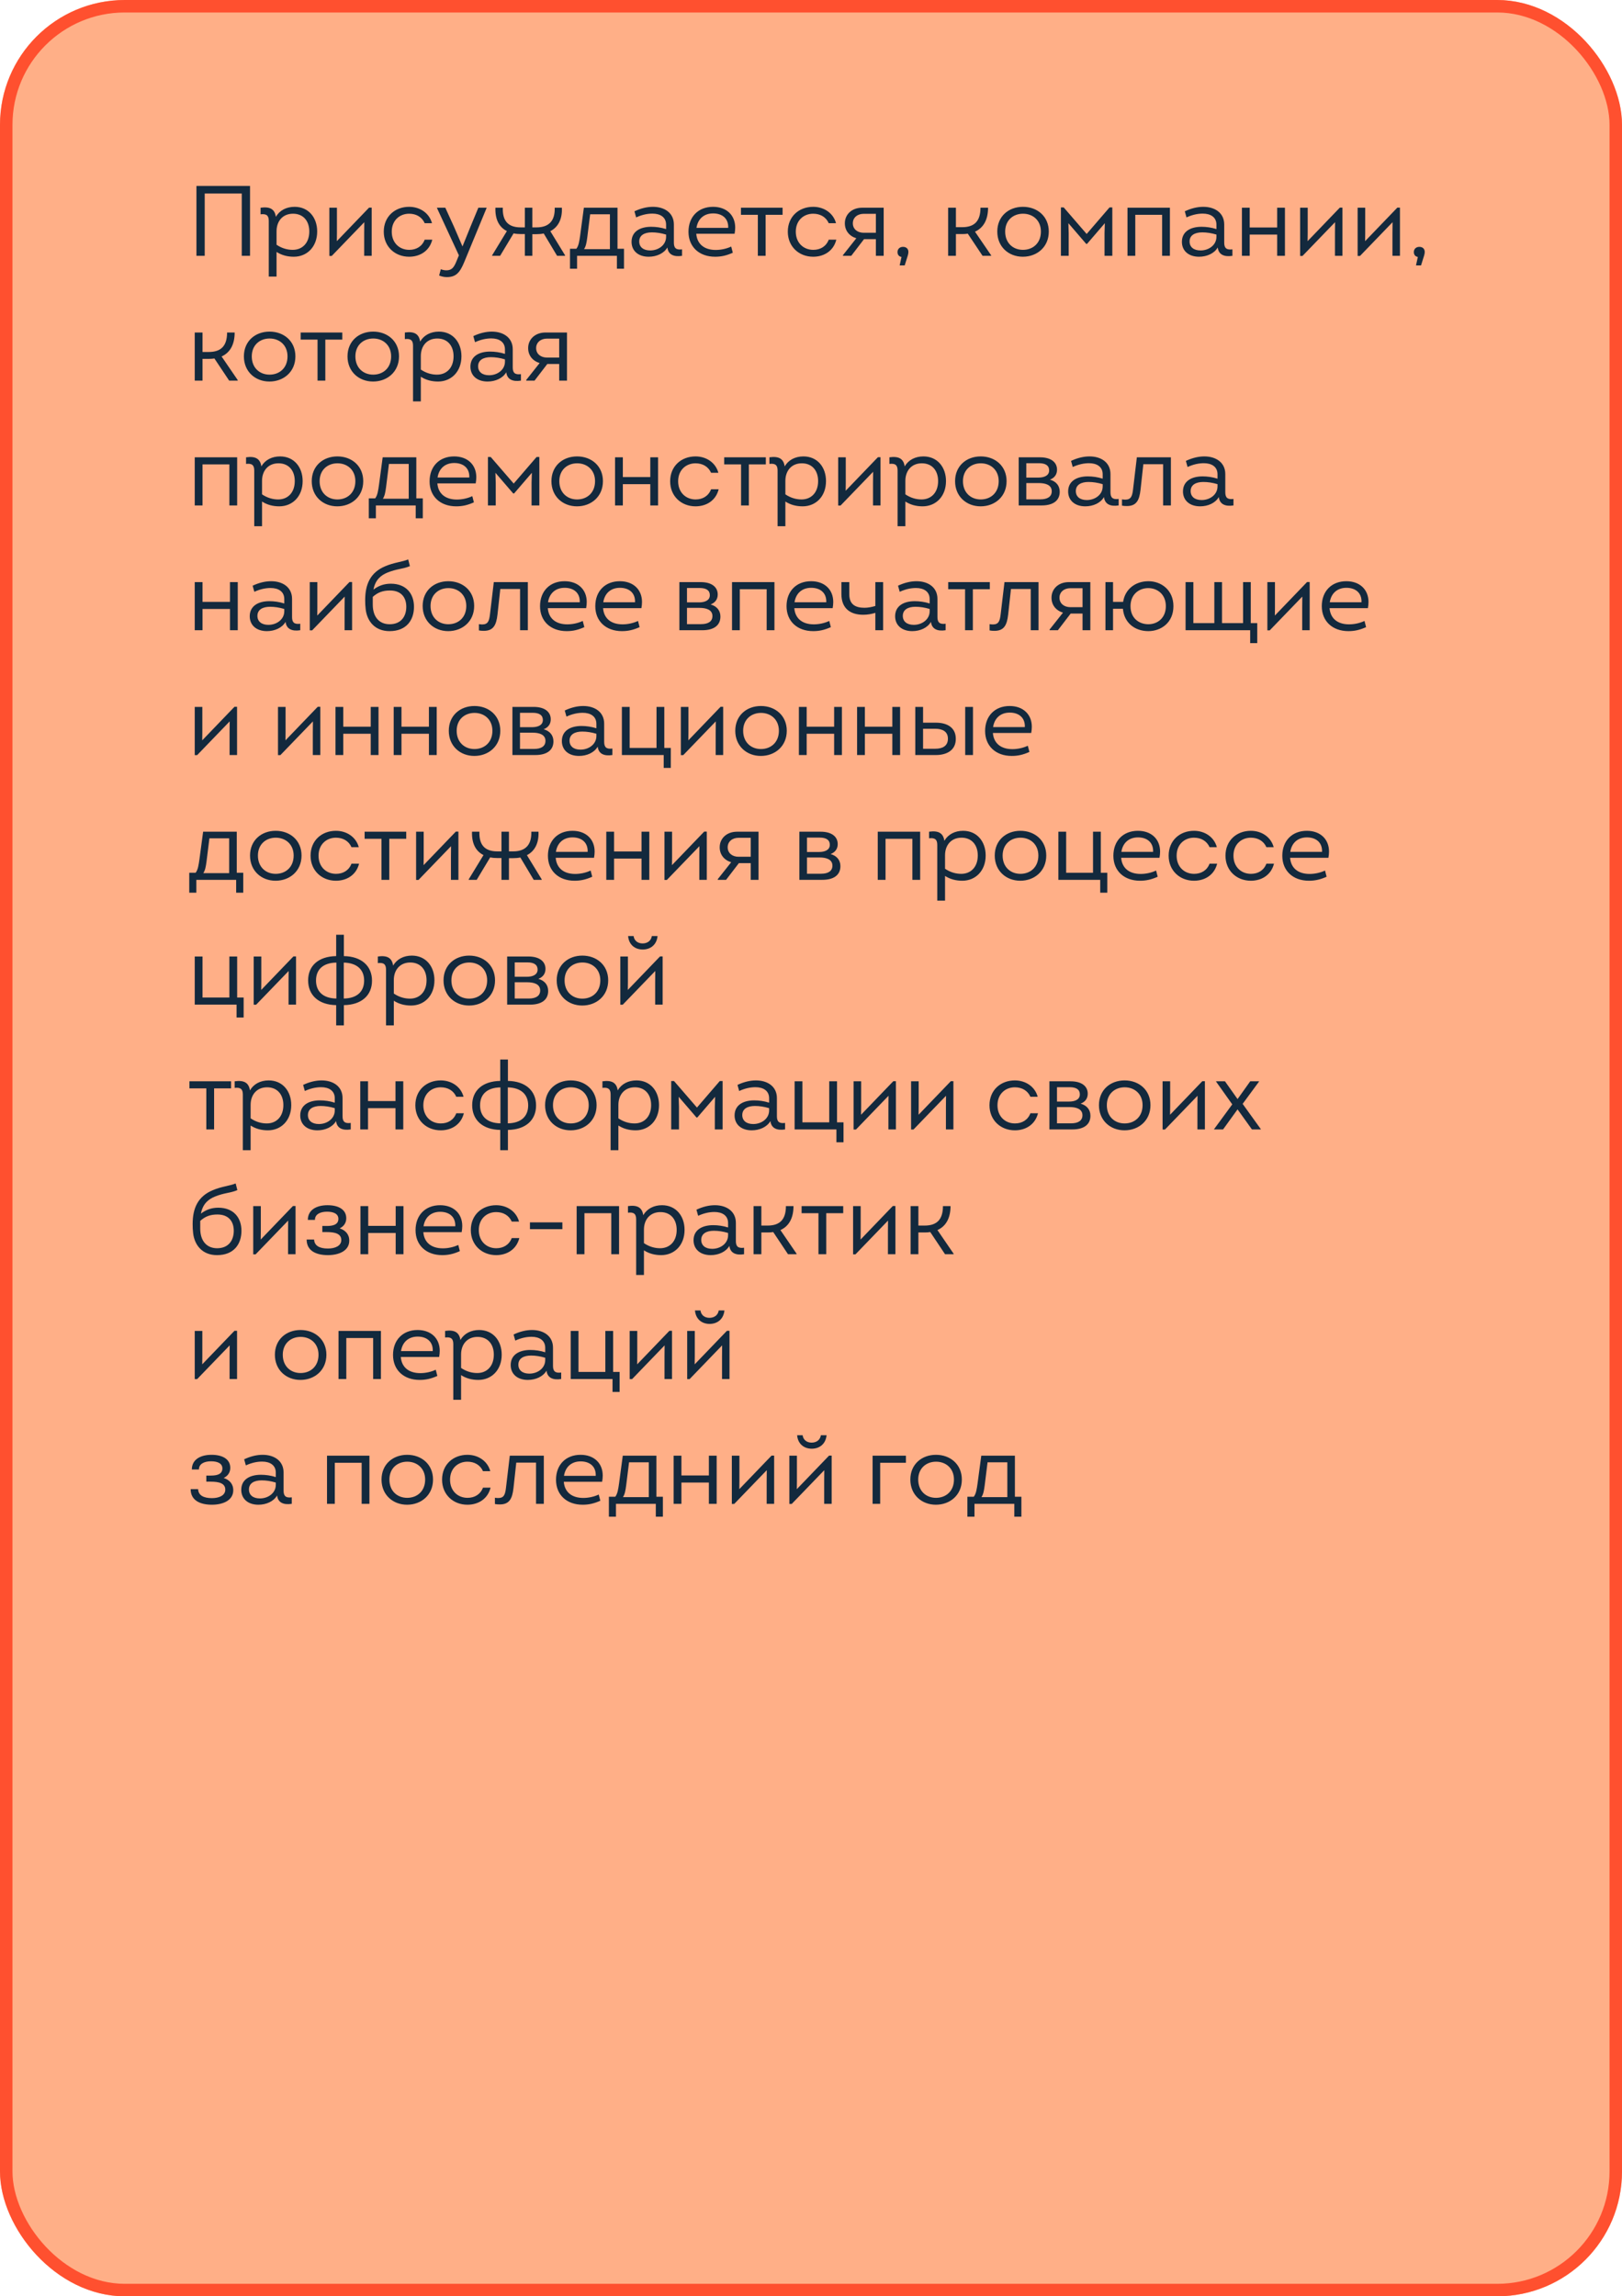<?xml version="1.0" encoding="UTF-8"?> <svg xmlns="http://www.w3.org/2000/svg" width="260" height="368" viewBox="0 0 260 368" fill="none"> <g clip-path="url(#clip0_1364_17021)"> <rect width="260" height="368" rx="20" fill="#FFAF87"></rect> <path d="M31.488 41V29.8H40.08V41H38.752V31.016H32.816V41H31.488ZM47.227 33.144C49.45 33.144 50.843 34.856 50.843 37.096C50.843 39.56 49.211 41.144 47.099 41.144C46.042 41.144 45.13 40.888 44.331 40.376V44.328H43.083V35.4C43.083 34.52 42.699 34.232 41.77 34.344V33.288C43.227 33.08 44.042 33.48 44.218 34.744C44.827 33.704 45.914 33.144 47.227 33.144ZM46.922 40.04C48.459 40.04 49.578 38.952 49.578 37.096C49.578 35.416 48.618 34.248 46.971 34.248C45.306 34.248 44.331 35.448 44.331 37.064V39.224C45.178 39.8 46.075 40.04 46.922 40.04ZM59.162 33.272H59.578V41H58.378V37.384L58.394 35.608L53.178 41.016H52.794V33.288H54.01V37.304L53.994 38.648L59.162 33.272ZM65.581 41.144C63.309 41.144 61.517 39.528 61.517 37.128C61.517 34.68 63.325 33.144 65.581 33.144C67.325 33.144 68.813 34.152 69.245 35.768H68.077C67.629 34.76 66.701 34.248 65.581 34.248C64.077 34.248 62.797 35.304 62.797 37.128C62.797 38.936 64.045 40.04 65.597 40.04C66.733 40.04 67.661 39.496 68.077 38.408H69.293C68.845 40.216 67.325 41.144 65.581 41.144ZM76.678 33.288H77.99V33.352L74.406 42.024C73.702 43.736 73.046 44.408 71.622 44.408C71.19 44.408 70.774 44.312 70.39 44.152L70.662 43.144C70.998 43.272 71.254 43.32 71.558 43.32C72.39 43.32 72.758 42.904 73.19 41.816L73.558 40.92L70.054 33.352V33.288H71.382L72.79 36.376L74.134 39.496L75.398 36.376L76.678 33.288ZM88.213 37.048L90.581 40.92V41H89.301L87.157 37.416C86.789 37.496 86.405 37.528 85.989 37.528H85.333V41H84.133V37.512H83.557C83.109 37.512 82.693 37.48 82.325 37.4L80.165 41H78.885V40.92L81.253 37.032C80.005 36.408 79.349 35.16 79.413 33.288H80.597C80.533 35.288 81.349 36.44 83.461 36.44H84.133V33.288H85.333V36.44H86.005C88.085 36.44 88.981 35.288 88.917 33.288H90.069C90.149 35.128 89.461 36.408 88.213 37.048ZM98.983 39.864H100.023V43.064H98.887V41H92.503V43.064H91.367V39.864H92.391C92.775 39.368 92.871 38.6 92.999 37.72L93.591 33.288H98.983V39.864ZM94.599 34.344L94.135 38.072C94.023 38.904 93.927 39.448 93.623 39.928H97.767V34.344H94.599ZM108.019 38.888C108.019 39.736 108.355 40.088 109.331 39.96V41C107.987 41.208 107.107 40.792 106.979 39.656C106.435 40.616 105.235 41.144 103.987 41.144C102.275 41.144 101.235 40.168 101.235 38.76C101.235 37.112 102.595 36.344 104.387 36.344C105.139 36.344 105.971 36.456 106.771 36.712V36.008C106.771 34.792 105.827 34.232 104.579 34.232C103.747 34.232 102.883 34.424 101.971 34.84L101.699 33.864C102.723 33.384 103.715 33.144 104.659 33.144C106.547 33.144 108.019 34.136 108.019 35.976V38.888ZM104.227 40.136C105.571 40.136 106.771 39.256 106.771 37.96V37.592C105.971 37.352 105.219 37.24 104.499 37.24C103.299 37.24 102.467 37.704 102.467 38.696C102.467 39.592 103.123 40.136 104.227 40.136ZM117.849 36.472C117.849 36.776 117.817 37.112 117.753 37.464H111.609C111.737 39.112 112.889 40.056 114.729 40.056C115.545 40.056 116.425 39.88 117.209 39.512L117.465 40.504C116.425 40.968 115.593 41.144 114.633 41.144C112.057 41.144 110.361 39.544 110.361 37.144C110.361 34.744 111.929 33.144 114.297 33.144C116.441 33.144 117.849 34.472 117.849 36.472ZM114.313 34.2C112.857 34.2 111.865 35.064 111.641 36.52H116.729C116.793 34.968 115.721 34.2 114.313 34.2ZM125.446 33.288V34.424H122.726V41H121.478V34.424H118.774V33.288H125.446ZM130.347 41.144C128.075 41.144 126.283 39.528 126.283 37.128C126.283 34.68 128.091 33.144 130.347 33.144C132.091 33.144 133.579 34.152 134.01 35.768H132.843C132.395 34.76 131.467 34.248 130.347 34.248C128.843 34.248 127.562 35.304 127.562 37.128C127.562 38.936 128.811 40.04 130.363 40.04C131.499 40.04 132.427 39.496 132.843 38.408H134.059C133.611 40.216 132.091 41.144 130.347 41.144ZM138.21 33.288H141.65V41H140.402V38.328H138.498L136.45 41H135.122V40.888L137.266 38.184C136.13 37.832 135.426 36.952 135.426 35.784C135.426 34.376 136.53 33.288 138.21 33.288ZM138.45 37.304H140.402V34.264H138.45C137.442 34.264 136.706 34.872 136.706 35.784C136.706 36.728 137.458 37.304 138.45 37.304ZM144.747 39.56C145.291 39.56 145.611 39.896 145.611 40.36C145.611 40.536 145.595 40.68 145.515 40.952L145.019 42.536H144.219V42.504L144.507 41.176C144.107 41.112 143.867 40.84 143.867 40.392C143.867 39.896 144.235 39.56 144.747 39.56ZM156.286 37.128L158.878 40.92V41H157.502L155.134 37.448C154.846 37.496 154.542 37.512 154.222 37.512H153.23V41H151.982V33.288H153.23V36.408H154.222C156.142 36.408 157.166 35.496 157.166 33.288H158.382C158.382 35.208 157.646 36.52 156.286 37.128ZM163.957 41.144C161.685 41.144 159.861 39.56 159.861 37.112C159.861 34.664 161.685 33.144 163.973 33.144C166.261 33.144 168.117 34.664 168.117 37.112C168.117 39.592 166.229 41.144 163.957 41.144ZM163.973 40.04C165.573 40.04 166.853 38.968 166.853 37.112C166.853 35.304 165.557 34.248 163.989 34.248C162.405 34.248 161.125 35.304 161.125 37.112C161.125 38.952 162.389 40.04 163.973 40.04ZM177.852 33.24H178.3V41H177.052V37.352L177.1 35.768L174.252 39.08H174.108L171.26 35.768L171.308 37.352V41H170.06V33.24H170.508L174.188 37.496L177.852 33.24ZM180.732 33.288H187.532V41H186.284V34.424H181.98V41H180.732V33.288ZM196.238 38.888C196.238 39.736 196.574 40.088 197.55 39.96V41C196.206 41.208 195.326 40.792 195.198 39.656C194.654 40.616 193.454 41.144 192.206 41.144C190.494 41.144 189.454 40.168 189.454 38.76C189.454 37.112 190.814 36.344 192.606 36.344C193.358 36.344 194.19 36.456 194.99 36.712V36.008C194.99 34.792 194.046 34.232 192.798 34.232C191.966 34.232 191.102 34.424 190.19 34.84L189.918 33.864C190.942 33.384 191.934 33.144 192.878 33.144C194.766 33.144 196.238 34.136 196.238 35.976V38.888ZM192.446 40.136C193.79 40.136 194.99 39.256 194.99 37.96V37.592C194.19 37.352 193.438 37.24 192.718 37.24C191.518 37.24 190.686 37.704 190.686 38.696C190.686 39.592 191.342 40.136 192.446 40.136ZM204.723 33.288H205.971V41H204.723V37.592H200.323V41H199.075V33.288H200.323V36.456H204.723V33.288ZM214.772 33.272H215.188V41H213.988V37.384L214.004 35.608L208.788 41.016H208.404V33.288H209.62V37.304L209.604 38.648L214.772 33.272ZM223.99 33.272H224.406V41H223.206V37.384L223.222 35.608L218.006 41.016H217.622V33.288H218.838V37.304L218.822 38.648L223.99 33.272ZM227.513 39.56C228.057 39.56 228.377 39.896 228.377 40.36C228.377 40.536 228.361 40.68 228.281 40.952L227.785 42.536H226.985V42.504L227.273 41.176C226.873 41.112 226.633 40.84 226.633 40.392C226.633 39.896 227.001 39.56 227.513 39.56ZM35.52 57.128L38.112 60.92V61H36.736L34.368 57.448C34.08 57.496 33.776 57.512 33.456 57.512H32.464V61H31.216V53.288H32.464V56.408H33.456C35.376 56.408 36.4 55.496 36.4 53.288H37.616C37.616 55.208 36.88 56.52 35.52 57.128ZM43.191 61.144C40.919 61.144 39.095 59.56 39.095 57.112C39.095 54.664 40.919 53.144 43.207 53.144C45.495 53.144 47.351 54.664 47.351 57.112C47.351 59.592 45.463 61.144 43.191 61.144ZM43.207 60.04C44.807 60.04 46.087 58.968 46.087 57.112C46.087 55.304 44.791 54.248 43.223 54.248C41.639 54.248 40.359 55.304 40.359 57.112C40.359 58.952 41.623 60.04 43.207 60.04ZM54.868 53.288V54.424H52.148V61H50.9V54.424H48.196V53.288H54.868ZM59.8 61.144C57.528 61.144 55.704 59.56 55.704 57.112C55.704 54.664 57.528 53.144 59.816 53.144C62.104 53.144 63.96 54.664 63.96 57.112C63.96 59.592 62.072 61.144 59.8 61.144ZM59.816 60.04C61.416 60.04 62.696 58.968 62.696 57.112C62.696 55.304 61.4 54.248 59.832 54.248C58.248 54.248 56.968 55.304 56.968 57.112C56.968 58.952 58.232 60.04 59.816 60.04ZM70.352 53.144C72.576 53.144 73.968 54.856 73.968 57.096C73.968 59.56 72.335 61.144 70.224 61.144C69.168 61.144 68.255 60.888 67.456 60.376V64.328H66.207V55.4C66.207 54.52 65.823 54.232 64.895 54.344V53.288C66.352 53.08 67.168 53.48 67.344 54.744C67.951 53.704 69.04 53.144 70.352 53.144ZM70.047 60.04C71.584 60.04 72.704 58.952 72.704 57.096C72.704 55.416 71.743 54.248 70.096 54.248C68.431 54.248 67.456 55.448 67.456 57.064V59.224C68.303 59.8 69.2 60.04 70.047 60.04ZM82.191 58.888C82.191 59.736 82.527 60.088 83.503 59.96V61C82.159 61.208 81.279 60.792 81.151 59.656C80.607 60.616 79.407 61.144 78.159 61.144C76.447 61.144 75.407 60.168 75.407 58.76C75.407 57.112 76.767 56.344 78.559 56.344C79.311 56.344 80.143 56.456 80.943 56.712V56.008C80.943 54.792 79.999 54.232 78.751 54.232C77.919 54.232 77.055 54.424 76.143 54.84L75.871 53.864C76.895 53.384 77.887 53.144 78.831 53.144C80.719 53.144 82.191 54.136 82.191 55.976V58.888ZM78.399 60.136C79.743 60.136 80.943 59.256 80.943 57.96V57.592C80.143 57.352 79.391 57.24 78.671 57.24C77.471 57.24 76.639 57.704 76.639 58.696C76.639 59.592 77.295 60.136 78.399 60.136ZM87.445 53.288H90.885V61H89.636V58.328H87.733L85.684 61H84.356V60.888L86.501 58.184C85.365 57.832 84.66 56.952 84.66 55.784C84.66 54.376 85.764 53.288 87.445 53.288ZM87.684 57.304H89.636V54.264H87.684C86.677 54.264 85.941 54.872 85.941 55.784C85.941 56.728 86.692 57.304 87.684 57.304ZM31.216 73.288H38.016V81H36.768V74.424H32.464V81H31.216V73.288ZM44.898 73.144C47.122 73.144 48.514 74.856 48.514 77.096C48.514 79.56 46.882 81.144 44.77 81.144C43.714 81.144 42.802 80.888 42.002 80.376V84.328H40.754V75.4C40.754 74.52 40.37 74.232 39.442 74.344V73.288C40.898 73.08 41.714 73.48 41.89 74.744C42.498 73.704 43.586 73.144 44.898 73.144ZM44.594 80.04C46.13 80.04 47.25 78.952 47.25 77.096C47.25 75.416 46.29 74.248 44.642 74.248C42.978 74.248 42.002 75.448 42.002 77.064V79.224C42.85 79.8 43.746 80.04 44.594 80.04ZM54.066 81.144C51.794 81.144 49.97 79.56 49.97 77.112C49.97 74.664 51.794 73.144 54.082 73.144C56.37 73.144 58.226 74.664 58.226 77.112C58.226 79.592 56.338 81.144 54.066 81.144ZM54.082 80.04C55.682 80.04 56.962 78.968 56.962 77.112C56.962 75.304 55.666 74.248 54.098 74.248C52.514 74.248 51.234 75.304 51.234 77.112C51.234 78.952 52.498 80.04 54.082 80.04ZM66.733 79.864H67.773V83.064H66.637V81H60.253V83.064H59.117V79.864H60.141C60.525 79.368 60.621 78.6 60.749 77.72L61.341 73.288H66.733V79.864ZM62.349 74.344L61.885 78.072C61.773 78.904 61.677 79.448 61.373 79.928H65.517V74.344H62.349ZM76.349 76.472C76.349 76.776 76.317 77.112 76.253 77.464H70.109C70.237 79.112 71.389 80.056 73.229 80.056C74.045 80.056 74.925 79.88 75.709 79.512L75.965 80.504C74.925 80.968 74.093 81.144 73.133 81.144C70.557 81.144 68.861 79.544 68.861 77.144C68.861 74.744 70.429 73.144 72.797 73.144C74.941 73.144 76.349 74.472 76.349 76.472ZM72.813 74.2C71.357 74.2 70.365 75.064 70.141 76.52H75.229C75.293 74.968 74.221 74.2 72.813 74.2ZM86.008 73.24H86.456V81H85.208V77.352L85.256 75.768L82.408 79.08H82.264L79.416 75.768L79.464 77.352V81H78.216V73.24H78.664L82.344 77.496L86.008 73.24ZM92.488 81.144C90.216 81.144 88.392 79.56 88.392 77.112C88.392 74.664 90.216 73.144 92.504 73.144C94.792 73.144 96.648 74.664 96.648 77.112C96.648 79.592 94.76 81.144 92.488 81.144ZM92.504 80.04C94.104 80.04 95.384 78.968 95.384 77.112C95.384 75.304 94.088 74.248 92.52 74.248C90.936 74.248 89.656 75.304 89.656 77.112C89.656 78.952 90.92 80.04 92.504 80.04ZM104.239 73.288H105.487V81H104.239V77.592H99.839V81H98.591V73.288H99.839V76.456H104.239V73.288ZM111.487 81.144C109.215 81.144 107.423 79.528 107.423 77.128C107.423 74.68 109.231 73.144 111.487 73.144C113.231 73.144 114.719 74.152 115.151 75.768H113.983C113.535 74.76 112.607 74.248 111.487 74.248C109.983 74.248 108.703 75.304 108.703 77.128C108.703 78.936 109.951 80.04 111.503 80.04C112.639 80.04 113.567 79.496 113.983 78.408H115.199C114.751 80.216 113.231 81.144 111.487 81.144ZM122.759 73.288V74.424H120.039V81H118.791V74.424H116.087V73.288H122.759ZM128.789 73.144C131.013 73.144 132.405 74.856 132.405 77.096C132.405 79.56 130.773 81.144 128.661 81.144C127.605 81.144 126.693 80.888 125.893 80.376V84.328H124.645V75.4C124.645 74.52 124.261 74.232 123.333 74.344V73.288C124.789 73.08 125.605 73.48 125.781 74.744C126.389 73.704 127.477 73.144 128.789 73.144ZM128.485 80.04C130.021 80.04 131.141 78.952 131.141 77.096C131.141 75.416 130.181 74.248 128.533 74.248C126.869 74.248 125.893 75.448 125.893 77.064V79.224C126.741 79.8 127.637 80.04 128.485 80.04ZM140.725 73.272H141.141V81H139.941V77.384L139.957 75.608L134.741 81.016H134.357V73.288H135.573V77.304L135.557 78.648L140.725 73.272ZM148.023 73.144C150.247 73.144 151.639 74.856 151.639 77.096C151.639 79.56 150.007 81.144 147.895 81.144C146.839 81.144 145.927 80.888 145.127 80.376V84.328H143.879V75.4C143.879 74.52 143.495 74.232 142.567 74.344V73.288C144.023 73.08 144.839 73.48 145.015 74.744C145.623 73.704 146.711 73.144 148.023 73.144ZM147.719 80.04C149.255 80.04 150.375 78.952 150.375 77.096C150.375 75.416 149.415 74.248 147.767 74.248C146.103 74.248 145.127 75.448 145.127 77.064V79.224C145.975 79.8 146.871 80.04 147.719 80.04ZM157.191 81.144C154.919 81.144 153.095 79.56 153.095 77.112C153.095 74.664 154.919 73.144 157.207 73.144C159.495 73.144 161.351 74.664 161.351 77.112C161.351 79.592 159.463 81.144 157.191 81.144ZM157.207 80.04C158.807 80.04 160.087 78.968 160.087 77.112C160.087 75.304 158.791 74.248 157.223 74.248C155.639 74.248 154.359 75.304 154.359 77.112C154.359 78.952 155.623 80.04 157.207 80.04ZM168.302 76.872C169.294 77.144 169.87 77.848 169.87 78.808C169.87 80.248 168.782 81 166.974 81H163.294V73.288H166.702C168.462 73.288 169.438 74.072 169.438 75.272C169.438 76.024 169.054 76.568 168.302 76.872ZM168.174 75.384C168.174 74.616 167.614 74.232 166.542 74.232H164.51V76.536H166.446C167.31 76.536 168.174 76.264 168.174 75.384ZM166.75 80.024C167.918 80.024 168.59 79.592 168.59 78.728C168.59 77.688 167.55 77.416 166.51 77.416H164.51V80.024H166.75ZM178.004 78.888C178.004 79.736 178.34 80.088 179.316 79.96V81C177.972 81.208 177.092 80.792 176.964 79.656C176.42 80.616 175.22 81.144 173.972 81.144C172.26 81.144 171.22 80.168 171.22 78.76C171.22 77.112 172.58 76.344 174.372 76.344C175.124 76.344 175.956 76.456 176.756 76.712V76.008C176.756 74.792 175.812 74.232 174.564 74.232C173.732 74.232 172.868 74.424 171.956 74.84L171.684 73.864C172.708 73.384 173.7 73.144 174.644 73.144C176.532 73.144 178.004 74.136 178.004 75.976V78.888ZM174.212 80.136C175.556 80.136 176.756 79.256 176.756 77.96V77.592C175.956 77.352 175.204 77.24 174.484 77.24C173.284 77.24 172.452 77.704 172.452 78.696C172.452 79.592 173.108 80.136 174.212 80.136ZM182.233 73.288H187.689V81H186.441V74.392H183.273L182.825 78.472C182.633 80.2 182.153 81.096 180.633 81.096C180.329 81.096 180.105 81.08 179.849 81.032V80.024C180.057 80.056 180.217 80.072 180.377 80.072C181.305 80.072 181.497 79.512 181.625 78.408L182.233 73.288ZM196.41 78.888C196.41 79.736 196.746 80.088 197.722 79.96V81C196.378 81.208 195.498 80.792 195.37 79.656C194.826 80.616 193.626 81.144 192.378 81.144C190.666 81.144 189.626 80.168 189.626 78.76C189.626 77.112 190.986 76.344 192.778 76.344C193.53 76.344 194.362 76.456 195.162 76.712V76.008C195.162 74.792 194.218 74.232 192.97 74.232C192.138 74.232 191.274 74.424 190.362 74.84L190.09 73.864C191.114 73.384 192.106 73.144 193.05 73.144C194.938 73.144 196.41 74.136 196.41 75.976V78.888ZM192.618 80.136C193.962 80.136 195.162 79.256 195.162 77.96V77.592C194.362 77.352 193.61 77.24 192.89 77.24C191.69 77.24 190.858 77.704 190.858 78.696C190.858 79.592 191.514 80.136 192.618 80.136ZM36.864 93.288H38.112V101H36.864V97.592H32.464V101H31.216V93.288H32.464V96.456H36.864V93.288ZM46.816 98.888C46.816 99.736 47.152 100.088 48.128 99.96V101C46.784 101.208 45.904 100.792 45.776 99.656C45.232 100.616 44.032 101.144 42.784 101.144C41.072 101.144 40.032 100.168 40.032 98.76C40.032 97.112 41.392 96.344 43.184 96.344C43.936 96.344 44.768 96.456 45.568 96.712V96.008C45.568 94.792 44.624 94.232 43.376 94.232C42.544 94.232 41.68 94.424 40.768 94.84L40.496 93.864C41.52 93.384 42.512 93.144 43.456 93.144C45.344 93.144 46.816 94.136 46.816 95.976V98.888ZM43.024 100.136C44.368 100.136 45.568 99.256 45.568 97.96V97.592C44.768 97.352 44.016 97.24 43.296 97.24C42.096 97.24 41.264 97.704 41.264 98.696C41.264 99.592 41.92 100.136 43.024 100.136ZM56.022 93.272H56.438V101H55.237V97.384L55.254 95.608L50.038 101.016H49.654V93.288H50.87V97.304L50.853 98.648L56.022 93.272ZM62.648 93.544C65.128 93.544 66.36 95.176 66.36 97.24C66.36 99.336 65.192 101.144 62.44 101.144C60.072 101.144 58.84 99.528 58.616 97.64C58.552 97.128 58.536 96.648 58.536 96.168C58.536 93.64 59.368 91.736 61.752 90.744C63.16 90.136 64.456 90.056 65.432 89.656L65.704 90.728C64.52 91.224 63.672 91.128 62.088 91.768C61.128 92.168 60.168 92.856 59.864 94.488C60.712 93.848 61.592 93.544 62.648 93.544ZM62.456 100.04C64.296 100.04 65.128 98.776 65.128 97.24C65.128 95.784 64.344 94.632 62.504 94.632C61.368 94.632 60.552 94.936 59.752 95.656V95.736V96.872C59.752 98.952 60.856 100.04 62.456 100.04ZM71.847 101.144C69.575 101.144 67.751 99.56 67.751 97.112C67.751 94.664 69.575 93.144 71.863 93.144C74.151 93.144 76.007 94.664 76.007 97.112C76.007 99.592 74.119 101.144 71.847 101.144ZM71.863 100.04C73.463 100.04 74.743 98.968 74.743 97.112C74.743 95.304 73.447 94.248 71.879 94.248C70.295 94.248 69.015 95.304 69.015 97.112C69.015 98.952 70.279 100.04 71.863 100.04ZM79.155 93.288H84.611V101H83.363V94.392H80.195L79.747 98.472C79.555 100.2 79.075 101.096 77.555 101.096C77.251 101.096 77.027 101.08 76.771 101.032V100.024C76.979 100.056 77.139 100.072 77.299 100.072C78.227 100.072 78.419 99.512 78.547 98.408L79.155 93.288ZM94.052 96.472C94.052 96.776 94.02 97.112 93.956 97.464H87.812C87.94 99.112 89.092 100.056 90.932 100.056C91.748 100.056 92.628 99.88 93.412 99.512L93.668 100.504C92.628 100.968 91.796 101.144 90.836 101.144C88.26 101.144 86.564 99.544 86.564 97.144C86.564 94.744 88.132 93.144 90.5 93.144C92.644 93.144 94.052 94.472 94.052 96.472ZM90.516 94.2C89.06 94.2 88.068 95.064 87.844 96.52H92.932C92.996 94.968 91.924 94.2 90.516 94.2ZM102.911 96.472C102.911 96.776 102.879 97.112 102.815 97.464H96.671C96.799 99.112 97.951 100.056 99.791 100.056C100.607 100.056 101.487 99.88 102.271 99.512L102.527 100.504C101.487 100.968 100.655 101.144 99.695 101.144C97.119 101.144 95.423 99.544 95.423 97.144C95.423 94.744 96.991 93.144 99.359 93.144C101.503 93.144 102.911 94.472 102.911 96.472ZM99.375 94.2C97.919 94.2 96.927 95.064 96.703 96.52H101.791C101.855 94.968 100.783 94.2 99.375 94.2ZM113.912 96.872C114.904 97.144 115.48 97.848 115.48 98.808C115.48 100.248 114.392 101 112.584 101H108.904V93.288H112.312C114.072 93.288 115.048 94.072 115.048 95.272C115.048 96.024 114.664 96.568 113.912 96.872ZM113.784 95.384C113.784 94.616 113.224 94.232 112.152 94.232H110.12V96.536H112.056C112.92 96.536 113.784 96.264 113.784 95.384ZM112.36 100.024C113.528 100.024 114.2 99.592 114.2 98.728C114.2 97.688 113.16 97.416 112.12 97.416H110.12V100.024H112.36ZM117.341 93.288H124.141V101H122.893V94.424H118.589V101H117.341V93.288ZM133.567 96.472C133.567 96.776 133.535 97.112 133.471 97.464H127.327C127.455 99.112 128.607 100.056 130.447 100.056C131.263 100.056 132.143 99.88 132.927 99.512L133.183 100.504C132.143 100.968 131.311 101.144 130.351 101.144C127.775 101.144 126.079 99.544 126.079 97.144C126.079 94.744 127.647 93.144 130.015 93.144C132.159 93.144 133.567 94.472 133.567 96.472ZM130.031 94.2C128.575 94.2 127.583 95.064 127.359 96.52H132.447C132.511 94.968 131.439 94.2 130.031 94.2ZM140.315 93.288H141.563V101H140.315V98.216C139.691 98.408 139.051 98.52 138.363 98.52C136.347 98.52 134.875 97.544 134.875 95.208V93.288H136.139V95.24C136.139 96.856 137.099 97.4 138.571 97.4C139.147 97.4 139.707 97.288 140.315 97.112V93.288ZM150.269 98.888C150.269 99.736 150.605 100.088 151.581 99.96V101C150.237 101.208 149.357 100.792 149.229 99.656C148.685 100.616 147.485 101.144 146.237 101.144C144.525 101.144 143.485 100.168 143.485 98.76C143.485 97.112 144.845 96.344 146.637 96.344C147.389 96.344 148.221 96.456 149.021 96.712V96.008C149.021 94.792 148.077 94.232 146.829 94.232C145.997 94.232 145.133 94.424 144.221 94.84L143.949 93.864C144.973 93.384 145.965 93.144 146.909 93.144C148.797 93.144 150.269 94.136 150.269 95.976V98.888ZM146.477 100.136C147.821 100.136 149.021 99.256 149.021 97.96V97.592C148.221 97.352 147.469 97.24 146.749 97.24C145.549 97.24 144.717 97.704 144.717 98.696C144.717 99.592 145.373 100.136 146.477 100.136ZM158.665 93.288V94.424H155.945V101H154.697V94.424H151.993V93.288H158.665ZM161.014 93.288H166.47V101H165.222V94.392H162.054L161.606 98.472C161.414 100.2 160.934 101.096 159.414 101.096C159.11 101.096 158.886 101.08 158.63 101.032V100.024C158.838 100.056 158.998 100.072 159.158 100.072C160.086 100.072 160.278 99.512 160.406 98.408L161.014 93.288ZM171.335 93.288H174.775V101H173.527V98.328H171.623L169.575 101H168.247V100.888L170.391 98.184C169.255 97.832 168.551 96.952 168.551 95.784C168.551 94.376 169.655 93.288 171.335 93.288ZM171.575 97.304H173.527V94.264H171.575C170.567 94.264 169.831 94.872 169.831 95.784C169.831 96.728 170.583 97.304 171.575 97.304ZM184.096 93.144C186.112 93.144 188.096 94.536 188.096 97.144C188.096 99.8 186.096 101.144 184.08 101.144C181.888 101.144 180.192 99.8 180 97.56H178.416V101H177.2V93.288H178.416V96.456H180.032C180.336 94.424 181.984 93.144 184.096 93.144ZM184.08 100.04C185.536 100.04 186.88 99.048 186.88 97.144C186.88 95.256 185.536 94.248 184.064 94.248C182.592 94.248 181.216 95.24 181.216 97.144C181.216 99.08 182.592 100.04 184.08 100.04ZM200.492 99.864H201.532V103.064H200.396V101H190.044V93.288H191.292V99.864H194.652V93.288H195.884V99.864H199.26V93.288H200.492V99.864ZM209.522 93.272H209.938V101H208.738V97.384L208.754 95.608L203.538 101.016H203.154V93.288H204.37V97.304L204.354 98.648L209.522 93.272ZM219.364 96.472C219.364 96.776 219.332 97.112 219.268 97.464H213.124C213.252 99.112 214.404 100.056 216.244 100.056C217.06 100.056 217.94 99.88 218.724 99.512L218.98 100.504C217.94 100.968 217.108 101.144 216.148 101.144C213.572 101.144 211.876 99.544 211.876 97.144C211.876 94.744 213.444 93.144 215.812 93.144C217.956 93.144 219.364 94.472 219.364 96.472ZM215.828 94.2C214.372 94.2 213.38 95.064 213.156 96.52H218.244C218.308 94.968 217.236 94.2 215.828 94.2ZM37.584 113.272H38V121H36.8V117.384L36.816 115.608L31.6 121.016H31.216V113.288H32.432V117.304L32.416 118.648L37.584 113.272ZM50.928 113.272H51.344V121H50.144V117.384L50.16 115.608L44.944 121.016H44.56V113.288H45.776V117.304L45.76 118.648L50.928 113.272ZM59.426 113.288H60.675V121H59.426V117.592H55.026V121H53.779V113.288H55.026V116.456H59.426V113.288ZM68.755 113.288H70.003V121H68.755V117.592H64.355V121H63.107V113.288H64.355V116.456H68.755V113.288ZM76.035 121.144C73.763 121.144 71.939 119.56 71.939 117.112C71.939 114.664 73.763 113.144 76.051 113.144C78.339 113.144 80.195 114.664 80.195 117.112C80.195 119.592 78.307 121.144 76.035 121.144ZM76.051 120.04C77.651 120.04 78.931 118.968 78.931 117.112C78.931 115.304 77.635 114.248 76.067 114.248C74.483 114.248 73.203 115.304 73.203 117.112C73.203 118.952 74.467 120.04 76.051 120.04ZM87.146 116.872C88.138 117.144 88.714 117.848 88.714 118.808C88.714 120.248 87.626 121 85.818 121H82.138V113.288H85.546C87.306 113.288 88.282 114.072 88.282 115.272C88.282 116.024 87.898 116.568 87.146 116.872ZM87.018 115.384C87.018 114.616 86.458 114.232 85.386 114.232H83.354V116.536H85.29C86.154 116.536 87.018 116.264 87.018 115.384ZM85.594 120.024C86.762 120.024 87.434 119.592 87.434 118.728C87.434 117.688 86.394 117.416 85.354 117.416H83.354V120.024H85.594ZM96.847 118.888C96.847 119.736 97.183 120.088 98.159 119.96V121C96.815 121.208 95.935 120.792 95.807 119.656C95.263 120.616 94.063 121.144 92.815 121.144C91.103 121.144 90.063 120.168 90.063 118.76C90.063 117.112 91.423 116.344 93.215 116.344C93.967 116.344 94.799 116.456 95.599 116.712V116.008C95.599 114.792 94.655 114.232 93.407 114.232C92.575 114.232 91.711 114.424 90.799 114.84L90.527 113.864C91.551 113.384 92.543 113.144 93.487 113.144C95.375 113.144 96.847 114.136 96.847 115.976V118.888ZM93.055 120.136C94.399 120.136 95.599 119.256 95.599 117.96V117.592C94.799 117.352 94.047 117.24 93.327 117.24C92.127 117.24 91.295 117.704 91.295 118.696C91.295 119.592 91.951 120.136 93.055 120.136ZM106.485 119.864H107.525V123.064H106.389V121H99.685V113.288H100.933V119.864H105.237V113.288H106.485V119.864ZM115.506 113.272H115.922V121H114.722V117.384L114.738 115.608L109.522 121.016H109.138V113.288H110.354V117.304L110.338 118.648L115.506 113.272ZM121.957 121.144C119.685 121.144 117.861 119.56 117.861 117.112C117.861 114.664 119.685 113.144 121.973 113.144C124.261 113.144 126.117 114.664 126.117 117.112C126.117 119.592 124.229 121.144 121.957 121.144ZM121.973 120.04C123.573 120.04 124.853 118.968 124.853 117.112C124.853 115.304 123.557 114.248 121.989 114.248C120.405 114.248 119.125 115.304 119.125 117.112C119.125 118.952 120.389 120.04 121.973 120.04ZM133.708 113.288H134.956V121H133.708V117.592H129.308V121H128.06V113.288H129.308V116.456H133.708V113.288ZM143.036 113.288H144.284V121H143.036V117.592H138.636V121H137.388V113.288H138.636V116.456H143.036V113.288ZM150.044 115.816C151.628 115.816 153.212 116.456 153.212 118.408C153.212 120.344 151.612 121 150.028 121H146.716V113.288H147.964V115.816H150.044ZM154.716 113.288H155.964V121H154.716V113.288ZM149.916 119.992C151.052 119.992 151.948 119.576 151.948 118.376C151.948 117.224 151.068 116.792 149.916 116.792H147.964V119.992H149.916ZM165.396 116.472C165.396 116.776 165.364 117.112 165.3 117.464H159.156C159.284 119.112 160.436 120.056 162.276 120.056C163.092 120.056 163.972 119.88 164.756 119.512L165.012 120.504C163.972 120.968 163.14 121.144 162.18 121.144C159.604 121.144 157.908 119.544 157.908 117.144C157.908 114.744 159.476 113.144 161.844 113.144C163.988 113.144 165.396 114.472 165.396 116.472ZM161.86 114.2C160.404 114.2 159.412 115.064 159.188 116.52H164.276C164.34 114.968 163.268 114.2 161.86 114.2ZM37.952 139.864H38.992V143.064H37.856V141H31.472V143.064H30.336V139.864H31.36C31.744 139.368 31.84 138.6 31.968 137.72L32.56 133.288H37.952V139.864ZM33.568 134.344L33.104 138.072C32.992 138.904 32.896 139.448 32.592 139.928H36.736V134.344H33.568ZM44.175 141.144C41.903 141.144 40.079 139.56 40.079 137.112C40.079 134.664 41.903 133.144 44.191 133.144C46.479 133.144 48.335 134.664 48.335 137.112C48.335 139.592 46.447 141.144 44.175 141.144ZM44.191 140.04C45.791 140.04 47.071 138.968 47.071 137.112C47.071 135.304 45.775 134.248 44.207 134.248C42.623 134.248 41.343 135.304 41.343 137.112C41.343 138.952 42.607 140.04 44.191 140.04ZM53.846 141.144C51.575 141.144 49.782 139.528 49.782 137.128C49.782 134.68 51.59 133.144 53.846 133.144C55.59 133.144 57.078 134.152 57.511 135.768H56.343C55.895 134.76 54.967 134.248 53.846 134.248C52.343 134.248 51.062 135.304 51.062 137.128C51.062 138.936 52.31 140.04 53.862 140.04C54.998 140.04 55.926 139.496 56.343 138.408H57.559C57.111 140.216 55.59 141.144 53.846 141.144ZM65.118 133.288V134.424H62.398V141H61.15V134.424H58.446V133.288H65.118ZM73.068 133.272H73.484V141H72.284V137.384L72.3 135.608L67.084 141.016H66.7V133.288H67.916V137.304L67.9 138.648L73.068 133.272ZM84.463 137.048L86.831 140.92V141H85.551L83.407 137.416C83.039 137.496 82.655 137.528 82.239 137.528H81.583V141H80.383V137.512H79.807C79.359 137.512 78.943 137.48 78.575 137.4L76.415 141H75.135V140.92L77.503 137.032C76.255 136.408 75.599 135.16 75.663 133.288H76.847C76.783 135.288 77.599 136.44 79.711 136.44H80.383V133.288H81.583V136.44H82.255C84.335 136.44 85.231 135.288 85.167 133.288H86.319C86.399 135.128 85.711 136.408 84.463 137.048ZM95.317 136.472C95.317 136.776 95.285 137.112 95.221 137.464H89.077C89.205 139.112 90.357 140.056 92.197 140.056C93.013 140.056 93.893 139.88 94.677 139.512L94.933 140.504C93.893 140.968 93.061 141.144 92.101 141.144C89.525 141.144 87.829 139.544 87.829 137.144C87.829 134.744 89.397 133.144 91.765 133.144C93.909 133.144 95.317 134.472 95.317 136.472ZM91.781 134.2C90.325 134.2 89.333 135.064 89.109 136.52H94.197C94.261 134.968 93.189 134.2 91.781 134.2ZM102.833 133.288H104.081V141H102.833V137.592H98.433V141H97.185V133.288H98.433V136.456H102.833V133.288ZM112.881 133.272H113.297V141H112.097V137.384L112.113 135.608L106.897 141.016H106.513V133.288H107.729V137.304L107.713 138.648L112.881 133.272ZM118.148 133.288H121.588V141H120.34V138.328H118.436L116.388 141H115.06V140.888L117.204 138.184C116.068 137.832 115.364 136.952 115.364 135.784C115.364 134.376 116.468 133.288 118.148 133.288ZM118.388 137.304H120.34V134.264H118.388C117.38 134.264 116.644 134.872 116.644 135.784C116.644 136.728 117.396 137.304 118.388 137.304ZM133.146 136.872C134.138 137.144 134.714 137.848 134.714 138.808C134.714 140.248 133.626 141 131.818 141H128.138V133.288H131.546C133.306 133.288 134.282 134.072 134.282 135.272C134.282 136.024 133.898 136.568 133.146 136.872ZM133.018 135.384C133.018 134.616 132.458 134.232 131.386 134.232H129.354V136.536H131.29C132.154 136.536 133.018 136.264 133.018 135.384ZM131.594 140.024C132.762 140.024 133.434 139.592 133.434 138.728C133.434 137.688 132.394 137.416 131.354 137.416H129.354V140.024H131.594ZM140.7 133.288H147.5V141H146.252V134.424H141.948V141H140.7V133.288ZM154.383 133.144C156.607 133.144 157.999 134.856 157.999 137.096C157.999 139.56 156.367 141.144 154.255 141.144C153.199 141.144 152.287 140.888 151.487 140.376V144.328H150.239V135.4C150.239 134.52 149.855 134.232 148.927 134.344V133.288C150.383 133.08 151.199 133.48 151.375 134.744C151.983 133.704 153.071 133.144 154.383 133.144ZM154.079 140.04C155.615 140.04 156.735 138.952 156.735 137.096C156.735 135.416 155.775 134.248 154.127 134.248C152.463 134.248 151.487 135.448 151.487 137.064V139.224C152.335 139.8 153.231 140.04 154.079 140.04ZM163.55 141.144C161.278 141.144 159.454 139.56 159.454 137.112C159.454 134.664 161.278 133.144 163.566 133.144C165.854 133.144 167.71 134.664 167.71 137.112C167.71 139.592 165.822 141.144 163.55 141.144ZM163.566 140.04C165.166 140.04 166.446 138.968 166.446 137.112C166.446 135.304 165.15 134.248 163.582 134.248C161.998 134.248 160.718 135.304 160.718 137.112C160.718 138.952 161.982 140.04 163.566 140.04ZM176.454 139.864H177.494V143.064H176.358V141H169.654V133.288H170.902V139.864H175.206V133.288H176.454V139.864ZM185.958 136.472C185.958 136.776 185.926 137.112 185.862 137.464H179.718C179.846 139.112 180.998 140.056 182.838 140.056C183.654 140.056 184.534 139.88 185.318 139.512L185.574 140.504C184.534 140.968 183.702 141.144 182.742 141.144C180.166 141.144 178.47 139.544 178.47 137.144C178.47 134.744 180.038 133.144 182.406 133.144C184.55 133.144 185.958 134.472 185.958 136.472ZM182.422 134.2C180.966 134.2 179.974 135.064 179.75 136.52H184.838C184.902 134.968 183.83 134.2 182.422 134.2ZM191.393 141.144C189.121 141.144 187.329 139.528 187.329 137.128C187.329 134.68 189.137 133.144 191.393 133.144C193.137 133.144 194.625 134.152 195.057 135.768H193.889C193.441 134.76 192.513 134.248 191.393 134.248C189.889 134.248 188.609 135.304 188.609 137.128C188.609 138.936 189.857 140.04 191.409 140.04C192.545 140.04 193.473 139.496 193.889 138.408H195.105C194.657 140.216 193.137 141.144 191.393 141.144ZM200.503 141.144C198.231 141.144 196.439 139.528 196.439 137.128C196.439 134.68 198.247 133.144 200.503 133.144C202.247 133.144 203.735 134.152 204.167 135.768H202.999C202.551 134.76 201.623 134.248 200.503 134.248C198.999 134.248 197.719 135.304 197.719 137.128C197.719 138.936 198.967 140.04 200.519 140.04C201.655 140.04 202.583 139.496 202.999 138.408H204.215C203.767 140.216 202.247 141.144 200.503 141.144ZM213.036 136.472C213.036 136.776 213.004 137.112 212.94 137.464H206.796C206.924 139.112 208.076 140.056 209.916 140.056C210.732 140.056 211.612 139.88 212.396 139.512L212.652 140.504C211.612 140.968 210.78 141.144 209.82 141.144C207.244 141.144 205.548 139.544 205.548 137.144C205.548 134.744 207.116 133.144 209.484 133.144C211.628 133.144 213.036 134.472 213.036 136.472ZM209.5 134.2C208.044 134.2 207.052 135.064 206.828 136.52H211.916C211.98 134.968 210.908 134.2 209.5 134.2ZM38.016 159.864H39.056V163.064H37.92V161H31.216V153.288H32.464V159.864H36.768V153.288H38.016V159.864ZM47.037 153.272H47.453V161H46.253V157.384L46.269 155.608L41.053 161.016H40.669V153.288H41.885V157.304L41.869 158.648L47.037 153.272ZM59.632 157.16C59.632 159.512 57.968 161.032 55.12 161.08V164.328H53.888V161.08C51.04 161.032 49.392 159.464 49.392 157.112C49.392 154.776 51.04 153.272 53.888 153.224V149.8H55.12V153.224C57.952 153.272 59.632 154.808 59.632 157.16ZM50.656 157.128C50.656 158.904 51.792 159.992 53.92 160.024V154.264C51.792 154.296 50.656 155.368 50.656 157.128ZM55.104 160.024C57.232 159.992 58.368 158.904 58.368 157.144C58.368 155.384 57.216 154.312 55.104 154.264V160.024ZM66.023 153.144C68.247 153.144 69.639 154.856 69.639 157.096C69.639 159.56 68.007 161.144 65.895 161.144C64.839 161.144 63.927 160.888 63.127 160.376V164.328H61.879V155.4C61.879 154.52 61.495 154.232 60.567 154.344V153.288C62.023 153.08 62.839 153.48 63.015 154.744C63.623 153.704 64.711 153.144 66.023 153.144ZM65.719 160.04C67.255 160.04 68.375 158.952 68.375 157.096C68.375 155.416 67.415 154.248 65.767 154.248C64.103 154.248 63.127 155.448 63.127 157.064V159.224C63.975 159.8 64.871 160.04 65.719 160.04ZM75.191 161.144C72.919 161.144 71.095 159.56 71.095 157.112C71.095 154.664 72.919 153.144 75.207 153.144C77.495 153.144 79.351 154.664 79.351 157.112C79.351 159.592 77.463 161.144 75.191 161.144ZM75.207 160.04C76.807 160.04 78.087 158.968 78.087 157.112C78.087 155.304 76.791 154.248 75.223 154.248C73.639 154.248 72.359 155.304 72.359 157.112C72.359 158.952 73.623 160.04 75.207 160.04ZM86.302 156.872C87.294 157.144 87.87 157.848 87.87 158.808C87.87 160.248 86.782 161 84.974 161H81.294V153.288H84.702C86.462 153.288 87.438 154.072 87.438 155.272C87.438 156.024 87.054 156.568 86.302 156.872ZM86.174 155.384C86.174 154.616 85.614 154.232 84.542 154.232H82.51V156.536H84.446C85.31 156.536 86.174 156.264 86.174 155.384ZM84.75 160.024C85.918 160.024 86.59 159.592 86.59 158.728C86.59 157.688 85.55 157.416 84.51 157.416H82.51V160.024H84.75ZM93.332 161.144C91.06 161.144 89.236 159.56 89.236 157.112C89.236 154.664 91.06 153.144 93.348 153.144C95.636 153.144 97.492 154.664 97.492 157.112C97.492 159.592 95.604 161.144 93.332 161.144ZM93.348 160.04C94.948 160.04 96.228 158.968 96.228 157.112C96.228 155.304 94.932 154.248 93.364 154.248C91.78 154.248 90.5 155.304 90.5 157.112C90.5 158.952 91.764 160.04 93.348 160.04ZM103.019 152.168C101.787 152.168 100.795 151.4 100.683 150.008H101.563C101.659 150.744 102.219 151.192 103.003 151.192C103.755 151.192 104.363 150.792 104.491 150.008H105.403C105.275 151.352 104.331 152.168 103.019 152.168ZM105.803 153.272H106.219V161H105.019V157.384L105.035 155.608L99.819 161.016H99.435V153.288H100.651V157.304L100.635 158.648L105.803 153.272ZM37.04 173.288V174.424H34.32V181H33.072V174.424H30.368V173.288H37.04ZM43.07 173.144C45.294 173.144 46.686 174.856 46.686 177.096C46.686 179.56 45.054 181.144 42.942 181.144C41.886 181.144 40.974 180.888 40.174 180.376V184.328H38.926V175.4C38.926 174.52 38.542 174.232 37.614 174.344V173.288C39.07 173.08 39.886 173.48 40.062 174.744C40.67 173.704 41.758 173.144 43.07 173.144ZM42.766 180.04C44.302 180.04 45.422 178.952 45.422 177.096C45.422 175.416 44.462 174.248 42.814 174.248C41.15 174.248 40.174 175.448 40.174 177.064V179.224C41.022 179.8 41.918 180.04 42.766 180.04ZM54.91 178.888C54.91 179.736 55.246 180.088 56.222 179.96V181C54.878 181.208 53.998 180.792 53.87 179.656C53.326 180.616 52.126 181.144 50.878 181.144C49.166 181.144 48.126 180.168 48.126 178.76C48.126 177.112 49.486 176.344 51.278 176.344C52.03 176.344 52.862 176.456 53.662 176.712V176.008C53.662 174.792 52.718 174.232 51.47 174.232C50.638 174.232 49.774 174.424 48.862 174.84L48.59 173.864C49.614 173.384 50.606 173.144 51.55 173.144C53.438 173.144 54.91 174.136 54.91 175.976V178.888ZM51.118 180.136C52.462 180.136 53.662 179.256 53.662 177.96V177.592C52.862 177.352 52.11 177.24 51.39 177.24C50.19 177.24 49.358 177.704 49.358 178.696C49.358 179.592 50.014 180.136 51.118 180.136ZM63.395 173.288H64.643V181H63.395V177.592H58.995V181H57.747V173.288H58.995V176.456H63.395V173.288ZM70.643 181.144C68.371 181.144 66.579 179.528 66.579 177.128C66.579 174.68 68.387 173.144 70.643 173.144C72.387 173.144 73.875 174.152 74.307 175.768H73.139C72.691 174.76 71.763 174.248 70.643 174.248C69.139 174.248 67.859 175.304 67.859 177.128C67.859 178.936 69.107 180.04 70.659 180.04C71.795 180.04 72.723 179.496 73.139 178.408H74.355C73.907 180.216 72.387 181.144 70.643 181.144ZM85.929 177.16C85.929 179.512 84.265 181.032 81.417 181.08V184.328H80.185V181.08C77.337 181.032 75.689 179.464 75.689 177.112C75.689 174.776 77.337 173.272 80.185 173.224V169.8H81.417V173.224C84.249 173.272 85.929 174.808 85.929 177.16ZM76.953 177.128C76.953 178.904 78.089 179.992 80.217 180.024V174.264C78.089 174.296 76.953 175.368 76.953 177.128ZM81.401 180.024C83.529 179.992 84.665 178.904 84.665 177.144C84.665 175.384 83.513 174.312 81.401 174.264V180.024ZM91.472 181.144C89.2 181.144 87.376 179.56 87.376 177.112C87.376 174.664 89.2 173.144 91.488 173.144C93.776 173.144 95.632 174.664 95.632 177.112C95.632 179.592 93.744 181.144 91.472 181.144ZM91.488 180.04C93.088 180.04 94.368 178.968 94.368 177.112C94.368 175.304 93.072 174.248 91.504 174.248C89.92 174.248 88.64 175.304 88.64 177.112C88.64 178.952 89.904 180.04 91.488 180.04ZM102.023 173.144C104.247 173.144 105.639 174.856 105.639 177.096C105.639 179.56 104.007 181.144 101.895 181.144C100.839 181.144 99.927 180.888 99.127 180.376V184.328H97.879V175.4C97.879 174.52 97.495 174.232 96.567 174.344V173.288C98.023 173.08 98.839 173.48 99.015 174.744C99.623 173.704 100.711 173.144 102.023 173.144ZM101.719 180.04C103.255 180.04 104.375 178.952 104.375 177.096C104.375 175.416 103.415 174.248 101.767 174.248C100.103 174.248 99.127 175.448 99.127 177.064V179.224C99.975 179.8 100.871 180.04 101.719 180.04ZM115.383 173.24H115.831V181H114.583V177.352L114.631 175.768L111.783 179.08H111.639L108.791 175.768L108.839 177.352V181H107.591V173.24H108.039L111.719 177.496L115.383 173.24ZM124.535 178.888C124.535 179.736 124.871 180.088 125.847 179.96V181C124.503 181.208 123.623 180.792 123.495 179.656C122.951 180.616 121.751 181.144 120.503 181.144C118.791 181.144 117.751 180.168 117.751 178.76C117.751 177.112 119.111 176.344 120.903 176.344C121.655 176.344 122.487 176.456 123.287 176.712V176.008C123.287 174.792 122.343 174.232 121.095 174.232C120.263 174.232 119.399 174.424 118.487 174.84L118.215 173.864C119.239 173.384 120.231 173.144 121.175 173.144C123.063 173.144 124.535 174.136 124.535 175.976V178.888ZM120.743 180.136C122.087 180.136 123.287 179.256 123.287 177.96V177.592C122.487 177.352 121.735 177.24 121.015 177.24C119.815 177.24 118.983 177.704 118.983 178.696C118.983 179.592 119.639 180.136 120.743 180.136ZM134.172 179.864H135.212V183.064H134.076V181H127.372V173.288H128.62V179.864H132.924V173.288H134.172V179.864ZM143.193 173.272H143.609V181H142.409V177.384L142.425 175.608L137.209 181.016H136.825V173.288H138.041V177.304L138.025 178.648L143.193 173.272ZM152.412 173.272H152.828V181H151.628V177.384L151.644 175.608L146.428 181.016H146.044V173.288H147.26V177.304L147.244 178.648L152.412 173.272ZM162.675 181.144C160.403 181.144 158.611 179.528 158.611 177.128C158.611 174.68 160.419 173.144 162.675 173.144C164.419 173.144 165.907 174.152 166.339 175.768H165.171C164.723 174.76 163.795 174.248 162.675 174.248C161.171 174.248 159.891 175.304 159.891 177.128C159.891 178.936 161.139 180.04 162.691 180.04C163.827 180.04 164.755 179.496 165.171 178.408H166.387C165.939 180.216 164.419 181.144 162.675 181.144ZM173.224 176.872C174.216 177.144 174.792 177.848 174.792 178.808C174.792 180.248 173.704 181 171.896 181H168.216V173.288H171.624C173.384 173.288 174.36 174.072 174.36 175.272C174.36 176.024 173.976 176.568 173.224 176.872ZM173.096 175.384C173.096 174.616 172.536 174.232 171.464 174.232H169.432V176.536H171.368C172.232 176.536 173.096 176.264 173.096 175.384ZM171.672 180.024C172.84 180.024 173.512 179.592 173.512 178.728C173.512 177.688 172.472 177.416 171.432 177.416H169.432V180.024H171.672ZM180.254 181.144C177.982 181.144 176.158 179.56 176.158 177.112C176.158 174.664 177.982 173.144 180.27 173.144C182.558 173.144 184.414 174.664 184.414 177.112C184.414 179.592 182.526 181.144 180.254 181.144ZM180.27 180.04C181.87 180.04 183.15 178.968 183.15 177.112C183.15 175.304 181.854 174.248 180.286 174.248C178.702 174.248 177.422 175.304 177.422 177.112C177.422 178.952 178.686 180.04 180.27 180.04ZM192.725 173.272H193.141V181H191.941V177.384L191.957 175.608L186.741 181.016H186.357V173.288H187.573V177.304L187.557 178.648L192.725 173.272ZM199.191 176.904L202.103 180.952V181H200.679L198.375 177.784L196.055 181H194.615V180.952L197.527 176.984L194.935 173.336V173.288H196.359L198.375 176.136L200.407 173.288H201.815V173.336L199.191 176.904ZM34.992 193.544C37.472 193.544 38.704 195.176 38.704 197.24C38.704 199.336 37.536 201.144 34.784 201.144C32.416 201.144 31.184 199.528 30.96 197.64C30.896 197.128 30.88 196.648 30.88 196.168C30.88 193.64 31.712 191.736 34.096 190.744C35.504 190.136 36.8 190.056 37.776 189.656L38.048 190.728C36.864 191.224 36.016 191.128 34.432 191.768C33.472 192.168 32.512 192.856 32.208 194.488C33.056 193.848 33.936 193.544 34.992 193.544ZM34.8 200.04C36.64 200.04 37.472 198.776 37.472 197.24C37.472 195.784 36.688 194.632 34.848 194.632C33.712 194.632 32.896 194.936 32.096 195.656V195.736V196.872C32.096 198.952 33.2 200.04 34.8 200.04ZM46.959 193.272H47.375V201H46.175V197.384L46.191 195.608L40.975 201.016H40.591V193.288H41.807V197.304L41.791 198.648L46.959 193.272ZM54.45 196.856C55.33 197.144 55.986 197.768 55.986 198.824C55.986 200.44 54.354 201.144 52.562 201.144C50.754 201.144 49.154 200.504 49.154 198.648H50.354C50.386 199.64 51.234 200.088 52.562 200.088C53.73 200.088 54.706 199.656 54.706 198.728C54.706 197.704 53.698 197.448 52.354 197.448H51.666V196.472H52.402C53.298 196.472 54.242 196.296 54.242 195.336C54.242 194.472 53.394 194.184 52.418 194.184C51.378 194.184 50.482 194.568 50.482 195.496H49.346C49.346 193.88 50.754 193.144 52.498 193.144C54.258 193.144 55.506 193.832 55.506 195.24C55.506 195.96 55.122 196.536 54.45 196.856ZM63.426 193.288H64.674V201H63.426V197.592H59.026V201H57.779V193.288H59.026V196.456H63.426V193.288ZM74.099 196.472C74.099 196.776 74.067 197.112 74.003 197.464H67.859C67.987 199.112 69.139 200.056 70.979 200.056C71.795 200.056 72.675 199.88 73.459 199.512L73.715 200.504C72.675 200.968 71.843 201.144 70.883 201.144C68.307 201.144 66.611 199.544 66.611 197.144C66.611 194.744 68.179 193.144 70.547 193.144C72.691 193.144 74.099 194.472 74.099 196.472ZM70.563 194.2C69.107 194.2 68.115 195.064 67.891 196.52H72.979C73.043 194.968 71.971 194.2 70.563 194.2ZM79.534 201.144C77.262 201.144 75.47 199.528 75.47 197.128C75.47 194.68 77.278 193.144 79.534 193.144C81.278 193.144 82.766 194.152 83.198 195.768H82.03C81.582 194.76 80.654 194.248 79.534 194.248C78.03 194.248 76.75 195.304 76.75 197.128C76.75 198.936 77.998 200.04 79.55 200.04C80.686 200.04 81.614 199.496 82.03 198.408H83.246C82.798 200.216 81.278 201.144 79.534 201.144ZM84.947 196.984V195.896H90.147V196.984H84.947ZM92.435 193.288H99.235V201H97.987V194.424H93.683V201H92.435V193.288ZM106.117 193.144C108.341 193.144 109.733 194.856 109.733 197.096C109.733 199.56 108.101 201.144 105.989 201.144C104.933 201.144 104.021 200.888 103.221 200.376V204.328H101.973V195.4C101.973 194.52 101.589 194.232 100.661 194.344V193.288C102.117 193.08 102.933 193.48 103.109 194.744C103.717 193.704 104.805 193.144 106.117 193.144ZM105.813 200.04C107.349 200.04 108.469 198.952 108.469 197.096C108.469 195.416 107.509 194.248 105.861 194.248C104.197 194.248 103.221 195.448 103.221 197.064V199.224C104.069 199.8 104.965 200.04 105.813 200.04ZM117.957 198.888C117.957 199.736 118.293 200.088 119.269 199.96V201C117.925 201.208 117.045 200.792 116.917 199.656C116.373 200.616 115.173 201.144 113.925 201.144C112.213 201.144 111.173 200.168 111.173 198.76C111.173 197.112 112.533 196.344 114.325 196.344C115.077 196.344 115.909 196.456 116.709 196.712V196.008C116.709 194.792 115.765 194.232 114.517 194.232C113.685 194.232 112.821 194.424 111.909 194.84L111.637 193.864C112.661 193.384 113.653 193.144 114.597 193.144C116.485 193.144 117.957 194.136 117.957 195.976V198.888ZM114.165 200.136C115.509 200.136 116.709 199.256 116.709 197.96V197.592C115.909 197.352 115.157 197.24 114.437 197.24C113.237 197.24 112.405 197.704 112.405 198.696C112.405 199.592 113.061 200.136 114.165 200.136ZM125.098 197.128L127.69 200.92V201H126.314L123.946 197.448C123.658 197.496 123.354 197.512 123.034 197.512H122.042V201H120.794V193.288H122.042V196.408H123.034C124.954 196.408 125.978 195.496 125.978 193.288H127.194C127.194 195.208 126.458 196.52 125.098 197.128ZM135.165 193.288V194.424H132.445V201H131.197V194.424H128.493V193.288H135.165ZM143.115 193.272H143.531V201H142.331V197.384L142.347 195.608L137.131 201.016H136.747V193.288H137.963V197.304L137.947 198.648L143.115 193.272ZM150.27 197.128L152.862 200.92V201H151.486L149.118 197.448C148.83 197.496 148.526 197.512 148.206 197.512H147.214V201H145.966V193.288H147.214V196.408H148.206C150.126 196.408 151.15 195.496 151.15 193.288H152.366C152.366 195.208 151.63 196.52 150.27 197.128ZM37.584 213.272H38V221H36.8V217.384L36.816 215.608L31.6 221.016H31.216V213.288H32.432V217.304L32.416 218.648L37.584 213.272ZM48.16 221.144C45.888 221.144 44.064 219.56 44.064 217.112C44.064 214.664 45.888 213.144 48.176 213.144C50.464 213.144 52.32 214.664 52.32 217.112C52.32 219.592 50.432 221.144 48.16 221.144ZM48.176 220.04C49.776 220.04 51.056 218.968 51.056 217.112C51.056 215.304 49.76 214.248 48.192 214.248C46.608 214.248 45.328 215.304 45.328 217.112C45.328 218.952 46.592 220.04 48.176 220.04ZM54.263 213.288H61.063V221H59.815V214.424H55.511V221H54.263V213.288ZM70.489 216.472C70.489 216.776 70.457 217.112 70.393 217.464H64.249C64.377 219.112 65.529 220.056 67.369 220.056C68.185 220.056 69.065 219.88 69.849 219.512L70.105 220.504C69.065 220.968 68.233 221.144 67.273 221.144C64.697 221.144 63.001 219.544 63.001 217.144C63.001 214.744 64.569 213.144 66.937 213.144C69.081 213.144 70.489 214.472 70.489 216.472ZM66.953 214.2C65.497 214.2 64.505 215.064 64.281 216.52H69.369C69.433 214.968 68.361 214.2 66.953 214.2ZM76.805 213.144C79.029 213.144 80.421 214.856 80.421 217.096C80.421 219.56 78.789 221.144 76.677 221.144C75.621 221.144 74.709 220.888 73.909 220.376V224.328H72.661V215.4C72.661 214.52 72.277 214.232 71.349 214.344V213.288C72.805 213.08 73.621 213.48 73.797 214.744C74.405 213.704 75.493 213.144 76.805 213.144ZM76.501 220.04C78.037 220.04 79.157 218.952 79.157 217.096C79.157 215.416 78.197 214.248 76.549 214.248C74.885 214.248 73.909 215.448 73.909 217.064V219.224C74.757 219.8 75.653 220.04 76.501 220.04ZM88.644 218.888C88.644 219.736 88.98 220.088 89.956 219.96V221C88.612 221.208 87.732 220.792 87.604 219.656C87.06 220.616 85.86 221.144 84.612 221.144C82.9 221.144 81.86 220.168 81.86 218.76C81.86 217.112 83.22 216.344 85.012 216.344C85.764 216.344 86.596 216.456 87.396 216.712V216.008C87.396 214.792 86.452 214.232 85.204 214.232C84.372 214.232 83.508 214.424 82.596 214.84L82.324 213.864C83.348 213.384 84.34 213.144 85.284 213.144C87.172 213.144 88.644 214.136 88.644 215.976V218.888ZM84.852 220.136C86.196 220.136 87.396 219.256 87.396 217.96V217.592C86.596 217.352 85.844 217.24 85.124 217.24C83.924 217.24 83.092 217.704 83.092 218.696C83.092 219.592 83.748 220.136 84.852 220.136ZM98.282 219.864H99.322V223.064H98.186V221H91.482V213.288H92.73V219.864H97.034V213.288H98.282V219.864ZM107.303 213.272H107.719V221H106.519V217.384L106.535 215.608L101.319 221.016H100.935V213.288H102.151V217.304L102.135 218.648L107.303 213.272ZM113.738 212.168C112.506 212.168 111.514 211.4 111.402 210.008H112.282C112.378 210.744 112.938 211.192 113.722 211.192C114.474 211.192 115.082 210.792 115.21 210.008H116.122C115.994 211.352 115.05 212.168 113.738 212.168ZM116.522 213.272H116.938V221H115.738V217.384L115.754 215.608L110.538 221.016H110.154V213.288H111.37V217.304L111.354 218.648L116.522 213.272ZM35.856 236.856C36.736 237.144 37.392 237.768 37.392 238.824C37.392 240.44 35.76 241.144 33.968 241.144C32.16 241.144 30.56 240.504 30.56 238.648H31.76C31.792 239.64 32.64 240.088 33.968 240.088C35.136 240.088 36.112 239.656 36.112 238.728C36.112 237.704 35.104 237.448 33.76 237.448H33.072V236.472H33.808C34.704 236.472 35.648 236.296 35.648 235.336C35.648 234.472 34.8 234.184 33.824 234.184C32.784 234.184 31.888 234.568 31.888 235.496H30.752C30.752 233.88 32.16 233.144 33.904 233.144C35.664 233.144 36.912 233.832 36.912 235.24C36.912 235.96 36.528 236.536 35.856 236.856ZM45.457 238.888C45.457 239.736 45.793 240.088 46.769 239.96V241C45.425 241.208 44.545 240.792 44.417 239.656C43.873 240.616 42.673 241.144 41.425 241.144C39.713 241.144 38.673 240.168 38.673 238.76C38.673 237.112 40.033 236.344 41.825 236.344C42.577 236.344 43.409 236.456 44.209 236.712V236.008C44.209 234.792 43.265 234.232 42.017 234.232C41.185 234.232 40.321 234.424 39.409 234.84L39.137 233.864C40.161 233.384 41.153 233.144 42.097 233.144C43.985 233.144 45.457 234.136 45.457 235.976V238.888ZM41.665 240.136C43.009 240.136 44.209 239.256 44.209 237.96V237.592C43.409 237.352 42.657 237.24 41.937 237.24C40.737 237.24 39.905 237.704 39.905 238.696C39.905 239.592 40.561 240.136 41.665 240.136ZM52.419 233.288H59.219V241H57.971V234.424H53.667V241H52.419V233.288ZM65.254 241.144C62.981 241.144 61.157 239.56 61.157 237.112C61.157 234.664 62.981 233.144 65.269 233.144C67.558 233.144 69.413 234.664 69.413 237.112C69.413 239.592 67.525 241.144 65.254 241.144ZM65.269 240.04C66.87 240.04 68.15 238.968 68.15 237.112C68.15 235.304 66.853 234.248 65.285 234.248C63.702 234.248 62.422 235.304 62.422 237.112C62.422 238.952 63.685 240.04 65.269 240.04ZM74.925 241.144C72.653 241.144 70.861 239.528 70.861 237.128C70.861 234.68 72.669 233.144 74.925 233.144C76.669 233.144 78.157 234.152 78.589 235.768H77.421C76.973 234.76 76.045 234.248 74.925 234.248C73.421 234.248 72.141 235.304 72.141 237.128C72.141 238.936 73.389 240.04 74.941 240.04C76.077 240.04 77.005 239.496 77.421 238.408H78.637C78.189 240.216 76.669 241.144 74.925 241.144ZM81.717 233.288H87.173V241H85.925V234.392H82.757L82.309 238.472C82.117 240.2 81.637 241.096 80.117 241.096C79.813 241.096 79.589 241.08 79.333 241.032V240.024C79.541 240.056 79.701 240.072 79.861 240.072C80.789 240.072 80.981 239.512 81.109 238.408L81.717 233.288ZM96.614 236.472C96.614 236.776 96.582 237.112 96.518 237.464H90.374C90.502 239.112 91.654 240.056 93.494 240.056C94.31 240.056 95.19 239.88 95.974 239.512L96.23 240.504C95.19 240.968 94.358 241.144 93.398 241.144C90.822 241.144 89.126 239.544 89.126 237.144C89.126 234.744 90.694 233.144 93.062 233.144C95.206 233.144 96.614 234.472 96.614 236.472ZM93.078 234.2C91.622 234.2 90.63 235.064 90.406 236.52H95.494C95.558 234.968 94.486 234.2 93.078 234.2ZM105.218 239.864H106.258V243.064H105.122V241H98.738V243.064H97.602V239.864H98.626C99.01 239.368 99.106 238.6 99.234 237.72L99.826 233.288H105.218V239.864ZM100.834 234.344L100.37 238.072C100.258 238.904 100.162 239.448 99.858 239.928H104.002V234.344H100.834ZM113.63 233.288H114.878V241H113.63V237.592H109.23V241H107.982V233.288H109.23V236.456H113.63V233.288ZM123.678 233.272H124.094V241H122.894V237.384L122.91 235.608L117.694 241.016H117.31V233.288H118.526V237.304L118.51 238.648L123.678 233.272ZM130.113 232.168C128.881 232.168 127.889 231.4 127.777 230.008H128.657C128.753 230.744 129.312 231.192 130.097 231.192C130.849 231.192 131.457 230.792 131.585 230.008H132.497C132.369 231.352 131.425 232.168 130.113 232.168ZM132.897 233.272H133.312V241H132.113V237.384L132.129 235.608L126.913 241.016H126.529V233.288H127.745V237.304L127.729 238.648L132.897 233.272ZM139.872 241V233.288H145.216V234.424H141.088V241H139.872ZM150.019 241.144C147.747 241.144 145.923 239.56 145.923 237.112C145.923 234.664 147.747 233.144 150.035 233.144C152.323 233.144 154.179 234.664 154.179 237.112C154.179 239.592 152.291 241.144 150.019 241.144ZM150.035 240.04C151.635 240.04 152.915 238.968 152.915 237.112C152.915 235.304 151.619 234.248 150.051 234.248C148.467 234.248 147.187 235.304 147.187 237.112C147.187 238.952 148.451 240.04 150.035 240.04ZM162.686 239.864H163.726V243.064H162.59V241H156.206V243.064H155.07V239.864H156.094C156.478 239.368 156.574 238.6 156.702 237.72L157.294 233.288H162.686V239.864ZM158.302 234.344L157.838 238.072C157.726 238.904 157.63 239.448 157.326 239.928H161.47V234.344H158.302Z" fill="#13293D"></path> </g> <rect x="1" y="1" width="258" height="366" rx="19" stroke="#FF502F" stroke-width="2"></rect> <defs> <clipPath id="clip0_1364_17021"> <rect width="260" height="368" rx="20" fill="white"></rect> </clipPath> </defs> </svg> 